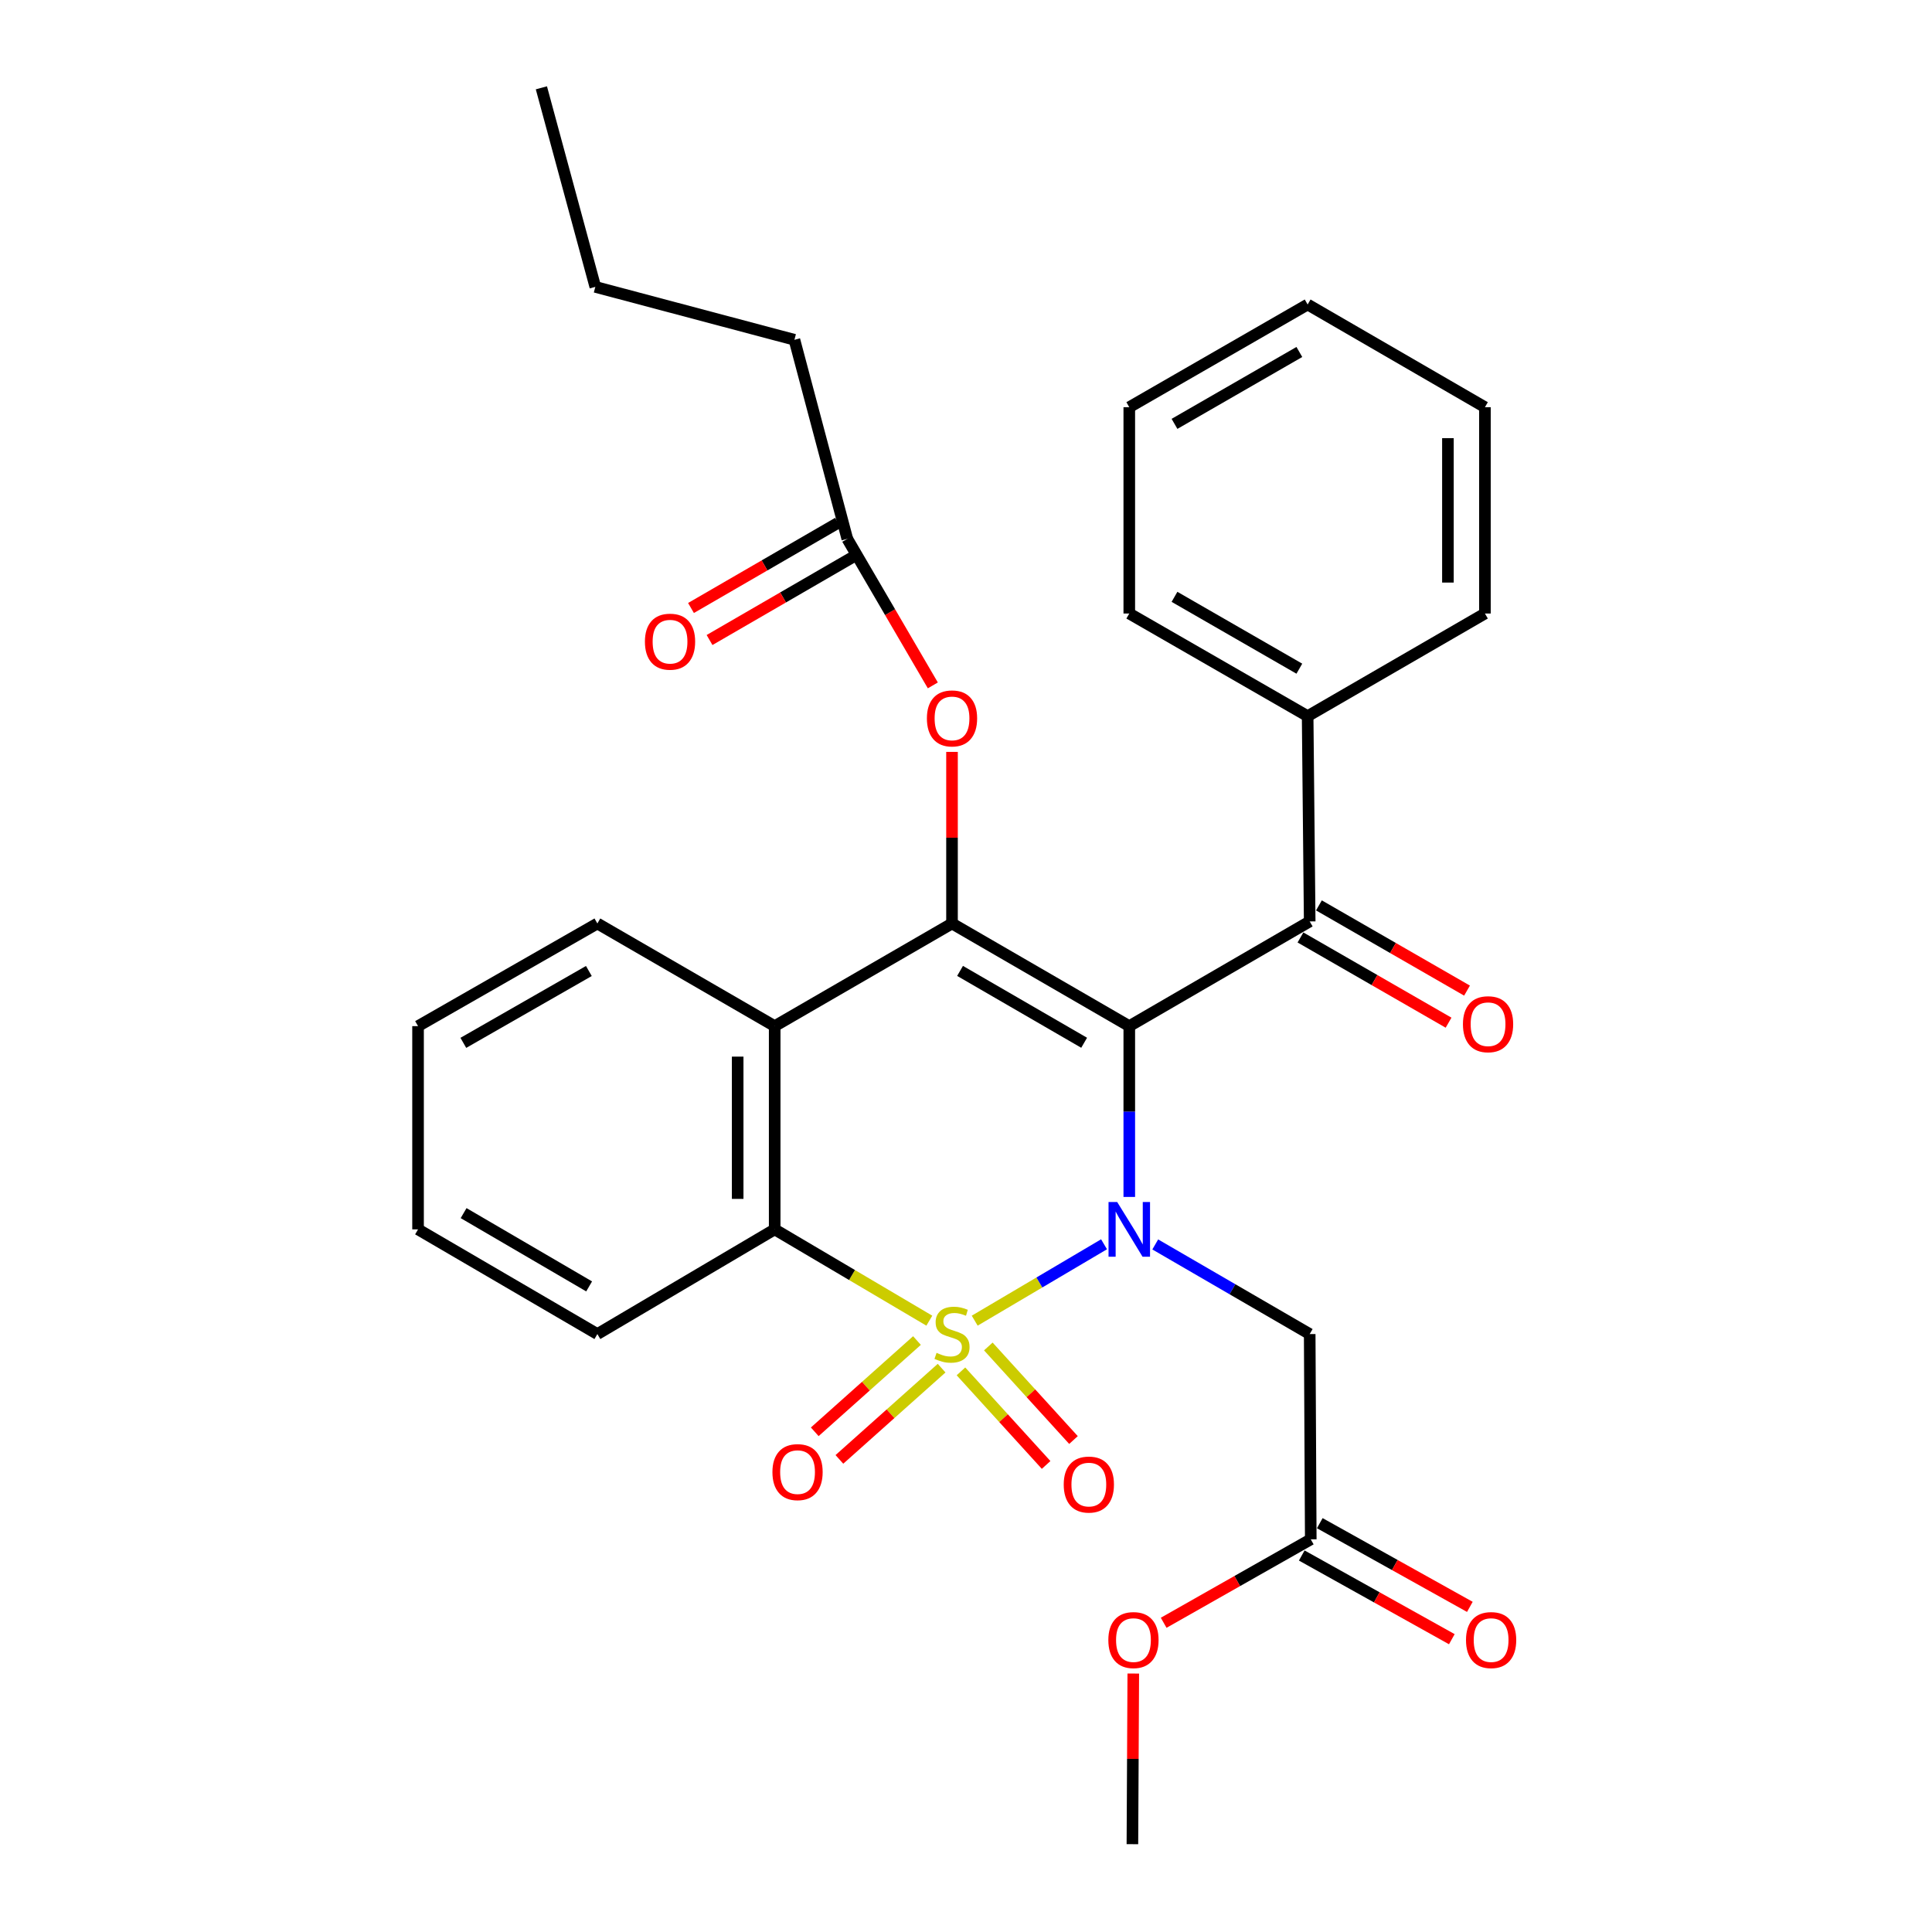 <?xml version='1.0' encoding='iso-8859-1'?>
<svg version='1.1' baseProfile='full'
              xmlns='http://www.w3.org/2000/svg'
                      xmlns:rdkit='http://www.rdkit.org/xml'
                      xmlns:xlink='http://www.w3.org/1999/xlink'
                  xml:space='preserve'
width='1000px' height='1000px' viewBox='0 0 1000 1000'>
<!-- END OF HEADER -->
<rect style='opacity:1.0;fill:#FFFFFF;stroke:none' width='1000' height='1000' x='0' y='0'> </rect>
<path class='bond-0' d='M 504.505,683.575 L 537.978,663.806' style='fill:none;fill-rule:evenodd;stroke:#CCCC00;stroke-width:6px;stroke-linecap:butt;stroke-linejoin:miter;stroke-opacity:1' />
<path class='bond-0' d='M 537.978,663.806 L 571.452,644.037' style='fill:none;fill-rule:evenodd;stroke:#0000FF;stroke-width:6px;stroke-linecap:butt;stroke-linejoin:miter;stroke-opacity:1' />
<path class='bond-3' d='M 481.016,683.577 L 440.995,659.949' style='fill:none;fill-rule:evenodd;stroke:#CCCC00;stroke-width:6px;stroke-linecap:butt;stroke-linejoin:miter;stroke-opacity:1' />
<path class='bond-3' d='M 440.995,659.949 L 400.975,636.322' style='fill:none;fill-rule:evenodd;stroke:#000000;stroke-width:6px;stroke-linecap:butt;stroke-linejoin:miter;stroke-opacity:1' />
<path class='bond-7' d='M 497.388,709.824 L 519.428,734.039' style='fill:none;fill-rule:evenodd;stroke:#CCCC00;stroke-width:6px;stroke-linecap:butt;stroke-linejoin:miter;stroke-opacity:1' />
<path class='bond-7' d='M 519.428,734.039 L 541.468,758.255' style='fill:none;fill-rule:evenodd;stroke:#FF0000;stroke-width:6px;stroke-linecap:butt;stroke-linejoin:miter;stroke-opacity:1' />
<path class='bond-7' d='M 511.554,696.93 L 533.594,721.146' style='fill:none;fill-rule:evenodd;stroke:#CCCC00;stroke-width:6px;stroke-linecap:butt;stroke-linejoin:miter;stroke-opacity:1' />
<path class='bond-7' d='M 533.594,721.146 L 555.634,745.361' style='fill:none;fill-rule:evenodd;stroke:#FF0000;stroke-width:6px;stroke-linecap:butt;stroke-linejoin:miter;stroke-opacity:1' />
<path class='bond-8' d='M 474.623,693.863 L 448.169,717.479' style='fill:none;fill-rule:evenodd;stroke:#CCCC00;stroke-width:6px;stroke-linecap:butt;stroke-linejoin:miter;stroke-opacity:1' />
<path class='bond-8' d='M 448.169,717.479 L 421.715,741.095' style='fill:none;fill-rule:evenodd;stroke:#FF0000;stroke-width:6px;stroke-linecap:butt;stroke-linejoin:miter;stroke-opacity:1' />
<path class='bond-8' d='M 487.38,708.153 L 460.926,731.769' style='fill:none;fill-rule:evenodd;stroke:#CCCC00;stroke-width:6px;stroke-linecap:butt;stroke-linejoin:miter;stroke-opacity:1' />
<path class='bond-8' d='M 460.926,731.769 L 434.472,755.385' style='fill:none;fill-rule:evenodd;stroke:#FF0000;stroke-width:6px;stroke-linecap:butt;stroke-linejoin:miter;stroke-opacity:1' />
<path class='bond-1' d='M 584.515,619.532 L 584.515,575.33' style='fill:none;fill-rule:evenodd;stroke:#0000FF;stroke-width:6px;stroke-linecap:butt;stroke-linejoin:miter;stroke-opacity:1' />
<path class='bond-1' d='M 584.515,575.33 L 584.515,531.127' style='fill:none;fill-rule:evenodd;stroke:#000000;stroke-width:6px;stroke-linecap:butt;stroke-linejoin:miter;stroke-opacity:1' />
<path class='bond-6' d='M 597.954,644.121 L 637.925,667.316' style='fill:none;fill-rule:evenodd;stroke:#0000FF;stroke-width:6px;stroke-linecap:butt;stroke-linejoin:miter;stroke-opacity:1' />
<path class='bond-6' d='M 637.925,667.316 L 677.897,690.51' style='fill:none;fill-rule:evenodd;stroke:#000000;stroke-width:6px;stroke-linecap:butt;stroke-linejoin:miter;stroke-opacity:1' />
<path class='bond-5' d='M 584.515,531.127 L 677.897,476.928' style='fill:none;fill-rule:evenodd;stroke:#000000;stroke-width:6px;stroke-linecap:butt;stroke-linejoin:miter;stroke-opacity:1' />
<path class='bond-30' d='M 584.515,531.127 L 492.761,477.993' style='fill:none;fill-rule:evenodd;stroke:#000000;stroke-width:6px;stroke-linecap:butt;stroke-linejoin:miter;stroke-opacity:1' />
<path class='bond-30' d='M 561.152,539.734 L 496.924,502.539' style='fill:none;fill-rule:evenodd;stroke:#000000;stroke-width:6px;stroke-linecap:butt;stroke-linejoin:miter;stroke-opacity:1' />
<path class='bond-2' d='M 492.761,477.993 L 400.975,531.127' style='fill:none;fill-rule:evenodd;stroke:#000000;stroke-width:6px;stroke-linecap:butt;stroke-linejoin:miter;stroke-opacity:1' />
<path class='bond-9' d='M 492.761,477.993 L 492.761,433.587' style='fill:none;fill-rule:evenodd;stroke:#000000;stroke-width:6px;stroke-linecap:butt;stroke-linejoin:miter;stroke-opacity:1' />
<path class='bond-9' d='M 492.761,433.587 L 492.761,389.181' style='fill:none;fill-rule:evenodd;stroke:#FF0000;stroke-width:6px;stroke-linecap:butt;stroke-linejoin:miter;stroke-opacity:1' />
<path class='bond-4' d='M 400.975,636.322 L 400.975,531.127' style='fill:none;fill-rule:evenodd;stroke:#000000;stroke-width:6px;stroke-linecap:butt;stroke-linejoin:miter;stroke-opacity:1' />
<path class='bond-4' d='M 381.819,620.543 L 381.819,546.907' style='fill:none;fill-rule:evenodd;stroke:#000000;stroke-width:6px;stroke-linecap:butt;stroke-linejoin:miter;stroke-opacity:1' />
<path class='bond-18' d='M 400.975,636.322 L 309.199,690.51' style='fill:none;fill-rule:evenodd;stroke:#000000;stroke-width:6px;stroke-linecap:butt;stroke-linejoin:miter;stroke-opacity:1' />
<path class='bond-16' d='M 400.975,531.127 L 309.199,477.993' style='fill:none;fill-rule:evenodd;stroke:#000000;stroke-width:6px;stroke-linecap:butt;stroke-linejoin:miter;stroke-opacity:1' />
<path class='bond-12' d='M 673.12,485.23 L 711.448,507.285' style='fill:none;fill-rule:evenodd;stroke:#000000;stroke-width:6px;stroke-linecap:butt;stroke-linejoin:miter;stroke-opacity:1' />
<path class='bond-12' d='M 711.448,507.285 L 749.775,529.341' style='fill:none;fill-rule:evenodd;stroke:#FF0000;stroke-width:6px;stroke-linecap:butt;stroke-linejoin:miter;stroke-opacity:1' />
<path class='bond-12' d='M 682.674,468.627 L 721.002,490.683' style='fill:none;fill-rule:evenodd;stroke:#000000;stroke-width:6px;stroke-linecap:butt;stroke-linejoin:miter;stroke-opacity:1' />
<path class='bond-12' d='M 721.002,490.683 L 759.329,512.738' style='fill:none;fill-rule:evenodd;stroke:#FF0000;stroke-width:6px;stroke-linecap:butt;stroke-linejoin:miter;stroke-opacity:1' />
<path class='bond-13' d='M 677.897,476.928 L 676.833,370.68' style='fill:none;fill-rule:evenodd;stroke:#000000;stroke-width:6px;stroke-linecap:butt;stroke-linejoin:miter;stroke-opacity:1' />
<path class='bond-10' d='M 677.897,690.51 L 678.45,796.759' style='fill:none;fill-rule:evenodd;stroke:#000000;stroke-width:6px;stroke-linecap:butt;stroke-linejoin:miter;stroke-opacity:1' />
<path class='bond-11' d='M 482.833,354.758 L 460.697,316.837' style='fill:none;fill-rule:evenodd;stroke:#FF0000;stroke-width:6px;stroke-linecap:butt;stroke-linejoin:miter;stroke-opacity:1' />
<path class='bond-11' d='M 460.697,316.837 L 438.562,278.916' style='fill:none;fill-rule:evenodd;stroke:#000000;stroke-width:6px;stroke-linecap:butt;stroke-linejoin:miter;stroke-opacity:1' />
<path class='bond-14' d='M 673.785,805.124 L 712.625,826.783' style='fill:none;fill-rule:evenodd;stroke:#000000;stroke-width:6px;stroke-linecap:butt;stroke-linejoin:miter;stroke-opacity:1' />
<path class='bond-14' d='M 712.625,826.783 L 751.464,848.443' style='fill:none;fill-rule:evenodd;stroke:#FF0000;stroke-width:6px;stroke-linecap:butt;stroke-linejoin:miter;stroke-opacity:1' />
<path class='bond-14' d='M 683.115,788.394 L 721.954,810.054' style='fill:none;fill-rule:evenodd;stroke:#000000;stroke-width:6px;stroke-linecap:butt;stroke-linejoin:miter;stroke-opacity:1' />
<path class='bond-14' d='M 721.954,810.054 L 760.793,831.714' style='fill:none;fill-rule:evenodd;stroke:#FF0000;stroke-width:6px;stroke-linecap:butt;stroke-linejoin:miter;stroke-opacity:1' />
<path class='bond-17' d='M 678.45,796.759 L 640.382,818.353' style='fill:none;fill-rule:evenodd;stroke:#000000;stroke-width:6px;stroke-linecap:butt;stroke-linejoin:miter;stroke-opacity:1' />
<path class='bond-17' d='M 640.382,818.353 L 602.313,839.948' style='fill:none;fill-rule:evenodd;stroke:#FF0000;stroke-width:6px;stroke-linecap:butt;stroke-linejoin:miter;stroke-opacity:1' />
<path class='bond-15' d='M 433.762,270.627 L 395.71,292.663' style='fill:none;fill-rule:evenodd;stroke:#000000;stroke-width:6px;stroke-linecap:butt;stroke-linejoin:miter;stroke-opacity:1' />
<path class='bond-15' d='M 395.71,292.663 L 357.659,314.699' style='fill:none;fill-rule:evenodd;stroke:#FF0000;stroke-width:6px;stroke-linecap:butt;stroke-linejoin:miter;stroke-opacity:1' />
<path class='bond-15' d='M 443.361,287.204 L 405.31,309.239' style='fill:none;fill-rule:evenodd;stroke:#000000;stroke-width:6px;stroke-linecap:butt;stroke-linejoin:miter;stroke-opacity:1' />
<path class='bond-15' d='M 405.31,309.239 L 367.258,331.275' style='fill:none;fill-rule:evenodd;stroke:#FF0000;stroke-width:6px;stroke-linecap:butt;stroke-linejoin:miter;stroke-opacity:1' />
<path class='bond-19' d='M 438.562,278.916 L 411.191,175.87' style='fill:none;fill-rule:evenodd;stroke:#000000;stroke-width:6px;stroke-linecap:butt;stroke-linejoin:miter;stroke-opacity:1' />
<path class='bond-20' d='M 676.833,370.68 L 584.515,317.556' style='fill:none;fill-rule:evenodd;stroke:#000000;stroke-width:6px;stroke-linecap:butt;stroke-linejoin:miter;stroke-opacity:1' />
<path class='bond-20' d='M 672.539,346.109 L 607.916,308.922' style='fill:none;fill-rule:evenodd;stroke:#000000;stroke-width:6px;stroke-linecap:butt;stroke-linejoin:miter;stroke-opacity:1' />
<path class='bond-21' d='M 676.833,370.68 L 768.597,317.556' style='fill:none;fill-rule:evenodd;stroke:#000000;stroke-width:6px;stroke-linecap:butt;stroke-linejoin:miter;stroke-opacity:1' />
<path class='bond-31' d='M 309.199,477.993 L 216.381,531.127' style='fill:none;fill-rule:evenodd;stroke:#000000;stroke-width:6px;stroke-linecap:butt;stroke-linejoin:miter;stroke-opacity:1' />
<path class='bond-31' d='M 304.793,502.587 L 239.82,539.781' style='fill:none;fill-rule:evenodd;stroke:#000000;stroke-width:6px;stroke-linecap:butt;stroke-linejoin:miter;stroke-opacity:1' />
<path class='bond-22' d='M 586.586,866.222 L 586.359,910.384' style='fill:none;fill-rule:evenodd;stroke:#FF0000;stroke-width:6px;stroke-linecap:butt;stroke-linejoin:miter;stroke-opacity:1' />
<path class='bond-22' d='M 586.359,910.384 L 586.132,954.545' style='fill:none;fill-rule:evenodd;stroke:#000000;stroke-width:6px;stroke-linecap:butt;stroke-linejoin:miter;stroke-opacity:1' />
<path class='bond-25' d='M 309.199,690.51 L 216.381,636.322' style='fill:none;fill-rule:evenodd;stroke:#000000;stroke-width:6px;stroke-linecap:butt;stroke-linejoin:miter;stroke-opacity:1' />
<path class='bond-25' d='M 304.934,665.84 L 239.962,627.908' style='fill:none;fill-rule:evenodd;stroke:#000000;stroke-width:6px;stroke-linecap:butt;stroke-linejoin:miter;stroke-opacity:1' />
<path class='bond-23' d='M 411.191,175.87 L 308.135,148.489' style='fill:none;fill-rule:evenodd;stroke:#000000;stroke-width:6px;stroke-linecap:butt;stroke-linejoin:miter;stroke-opacity:1' />
<path class='bond-28' d='M 584.515,317.556 L 584.515,210.765' style='fill:none;fill-rule:evenodd;stroke:#000000;stroke-width:6px;stroke-linecap:butt;stroke-linejoin:miter;stroke-opacity:1' />
<path class='bond-27' d='M 768.597,317.556 L 768.597,210.765' style='fill:none;fill-rule:evenodd;stroke:#000000;stroke-width:6px;stroke-linecap:butt;stroke-linejoin:miter;stroke-opacity:1' />
<path class='bond-27' d='M 749.442,301.537 L 749.442,226.784' style='fill:none;fill-rule:evenodd;stroke:#000000;stroke-width:6px;stroke-linecap:butt;stroke-linejoin:miter;stroke-opacity:1' />
<path class='bond-26' d='M 308.135,148.489 L 280.222,45.455' style='fill:none;fill-rule:evenodd;stroke:#000000;stroke-width:6px;stroke-linecap:butt;stroke-linejoin:miter;stroke-opacity:1' />
<path class='bond-24' d='M 216.381,531.127 L 216.381,636.322' style='fill:none;fill-rule:evenodd;stroke:#000000;stroke-width:6px;stroke-linecap:butt;stroke-linejoin:miter;stroke-opacity:1' />
<path class='bond-29' d='M 768.597,210.765 L 676.833,157.609' style='fill:none;fill-rule:evenodd;stroke:#000000;stroke-width:6px;stroke-linecap:butt;stroke-linejoin:miter;stroke-opacity:1' />
<path class='bond-32' d='M 584.515,210.765 L 676.833,157.609' style='fill:none;fill-rule:evenodd;stroke:#000000;stroke-width:6px;stroke-linecap:butt;stroke-linejoin:miter;stroke-opacity:1' />
<path class='bond-32' d='M 607.921,219.392 L 672.543,182.183' style='fill:none;fill-rule:evenodd;stroke:#000000;stroke-width:6px;stroke-linecap:butt;stroke-linejoin:miter;stroke-opacity:1' />
<path  class='atom-0' d='M 484.761 700.23
Q 485.081 700.35, 486.401 700.91
Q 487.721 701.47, 489.161 701.83
Q 490.641 702.15, 492.081 702.15
Q 494.761 702.15, 496.321 700.87
Q 497.881 699.55, 497.881 697.27
Q 497.881 695.71, 497.081 694.75
Q 496.321 693.79, 495.121 693.27
Q 493.921 692.75, 491.921 692.15
Q 489.401 691.39, 487.881 690.67
Q 486.401 689.95, 485.321 688.43
Q 484.281 686.91, 484.281 684.35
Q 484.281 680.79, 486.681 678.59
Q 489.121 676.39, 493.921 676.39
Q 497.201 676.39, 500.921 677.95
L 500.001 681.03
Q 496.601 679.63, 494.041 679.63
Q 491.281 679.63, 489.761 680.79
Q 488.241 681.91, 488.281 683.87
Q 488.281 685.39, 489.041 686.31
Q 489.841 687.23, 490.961 687.75
Q 492.121 688.27, 494.041 688.87
Q 496.601 689.67, 498.121 690.47
Q 499.641 691.27, 500.721 692.91
Q 501.841 694.51, 501.841 697.27
Q 501.841 701.19, 499.201 703.31
Q 496.601 705.39, 492.241 705.39
Q 489.721 705.39, 487.801 704.83
Q 485.921 704.31, 483.681 703.39
L 484.761 700.23
' fill='#CCCC00'/>
<path  class='atom-1' d='M 578.255 622.162
L 587.535 637.162
Q 588.455 638.642, 589.935 641.322
Q 591.415 644.002, 591.495 644.162
L 591.495 622.162
L 595.255 622.162
L 595.255 650.482
L 591.375 650.482
L 581.415 634.082
Q 580.255 632.162, 579.015 629.962
Q 577.815 627.762, 577.455 627.082
L 577.455 650.482
L 573.775 650.482
L 573.775 622.162
L 578.255 622.162
' fill='#0000FF'/>
<path  class='atom-8' d='M 550.582 768.404
Q 550.582 761.604, 553.942 757.804
Q 557.302 754.004, 563.582 754.004
Q 569.862 754.004, 573.222 757.804
Q 576.582 761.604, 576.582 768.404
Q 576.582 775.284, 573.182 779.204
Q 569.782 783.084, 563.582 783.084
Q 557.342 783.084, 553.942 779.204
Q 550.582 775.324, 550.582 768.404
M 563.582 779.884
Q 567.902 779.884, 570.222 777.004
Q 572.582 774.084, 572.582 768.404
Q 572.582 762.844, 570.222 760.044
Q 567.902 757.204, 563.582 757.204
Q 559.262 757.204, 556.902 760.004
Q 554.582 762.804, 554.582 768.404
Q 554.582 774.124, 556.902 777.004
Q 559.262 779.884, 563.582 779.884
' fill='#FF0000'/>
<path  class='atom-9' d='M 399.808 761.965
Q 399.808 755.165, 403.168 751.365
Q 406.528 747.565, 412.808 747.565
Q 419.088 747.565, 422.448 751.365
Q 425.808 755.165, 425.808 761.965
Q 425.808 768.845, 422.408 772.765
Q 419.008 776.645, 412.808 776.645
Q 406.568 776.645, 403.168 772.765
Q 399.808 768.885, 399.808 761.965
M 412.808 773.445
Q 417.128 773.445, 419.448 770.565
Q 421.808 767.645, 421.808 761.965
Q 421.808 756.405, 419.448 753.605
Q 417.128 750.765, 412.808 750.765
Q 408.488 750.765, 406.128 753.565
Q 403.808 756.365, 403.808 761.965
Q 403.808 767.685, 406.128 770.565
Q 408.488 773.445, 412.808 773.445
' fill='#FF0000'/>
<path  class='atom-10' d='M 479.761 371.846
Q 479.761 365.046, 483.121 361.246
Q 486.481 357.446, 492.761 357.446
Q 499.041 357.446, 502.401 361.246
Q 505.761 365.046, 505.761 371.846
Q 505.761 378.726, 502.361 382.646
Q 498.961 386.526, 492.761 386.526
Q 486.521 386.526, 483.121 382.646
Q 479.761 378.766, 479.761 371.846
M 492.761 383.326
Q 497.081 383.326, 499.401 380.446
Q 501.761 377.526, 501.761 371.846
Q 501.761 366.286, 499.401 363.486
Q 497.081 360.646, 492.761 360.646
Q 488.441 360.646, 486.081 363.446
Q 483.761 366.246, 483.761 371.846
Q 483.761 377.566, 486.081 380.446
Q 488.441 383.326, 492.761 383.326
' fill='#FF0000'/>
<path  class='atom-13' d='M 757.215 530.133
Q 757.215 523.333, 760.575 519.533
Q 763.935 515.733, 770.215 515.733
Q 776.495 515.733, 779.855 519.533
Q 783.215 523.333, 783.215 530.133
Q 783.215 537.013, 779.815 540.933
Q 776.415 544.813, 770.215 544.813
Q 763.975 544.813, 760.575 540.933
Q 757.215 537.053, 757.215 530.133
M 770.215 541.613
Q 774.535 541.613, 776.855 538.733
Q 779.215 535.813, 779.215 530.133
Q 779.215 524.573, 776.855 521.773
Q 774.535 518.933, 770.215 518.933
Q 765.895 518.933, 763.535 521.733
Q 761.215 524.533, 761.215 530.133
Q 761.215 535.853, 763.535 538.733
Q 765.895 541.613, 770.215 541.613
' fill='#FF0000'/>
<path  class='atom-15' d='M 758.801 848.899
Q 758.801 842.099, 762.161 838.299
Q 765.521 834.499, 771.801 834.499
Q 778.081 834.499, 781.441 838.299
Q 784.801 842.099, 784.801 848.899
Q 784.801 855.779, 781.401 859.699
Q 778.001 863.579, 771.801 863.579
Q 765.561 863.579, 762.161 859.699
Q 758.801 855.819, 758.801 848.899
M 771.801 860.379
Q 776.121 860.379, 778.441 857.499
Q 780.801 854.579, 780.801 848.899
Q 780.801 843.339, 778.441 840.539
Q 776.121 837.699, 771.801 837.699
Q 767.481 837.699, 765.121 840.499
Q 762.801 843.299, 762.801 848.899
Q 762.801 854.619, 765.121 857.499
Q 767.481 860.379, 771.801 860.379
' fill='#FF0000'/>
<path  class='atom-16' d='M 333.808 332.13
Q 333.808 325.33, 337.168 321.53
Q 340.528 317.73, 346.808 317.73
Q 353.088 317.73, 356.448 321.53
Q 359.808 325.33, 359.808 332.13
Q 359.808 339.01, 356.408 342.93
Q 353.008 346.81, 346.808 346.81
Q 340.568 346.81, 337.168 342.93
Q 333.808 339.05, 333.808 332.13
M 346.808 343.61
Q 351.128 343.61, 353.448 340.73
Q 355.808 337.81, 355.808 332.13
Q 355.808 326.57, 353.448 323.77
Q 351.128 320.93, 346.808 320.93
Q 342.488 320.93, 340.128 323.73
Q 337.808 326.53, 337.808 332.13
Q 337.808 337.85, 340.128 340.73
Q 342.488 343.61, 346.808 343.61
' fill='#FF0000'/>
<path  class='atom-18' d='M 573.675 848.899
Q 573.675 842.099, 577.035 838.299
Q 580.395 834.499, 586.675 834.499
Q 592.955 834.499, 596.315 838.299
Q 599.675 842.099, 599.675 848.899
Q 599.675 855.779, 596.275 859.699
Q 592.875 863.579, 586.675 863.579
Q 580.435 863.579, 577.035 859.699
Q 573.675 855.819, 573.675 848.899
M 586.675 860.379
Q 590.995 860.379, 593.315 857.499
Q 595.675 854.579, 595.675 848.899
Q 595.675 843.339, 593.315 840.539
Q 590.995 837.699, 586.675 837.699
Q 582.355 837.699, 579.995 840.499
Q 577.675 843.299, 577.675 848.899
Q 577.675 854.619, 579.995 857.499
Q 582.355 860.379, 586.675 860.379
' fill='#FF0000'/>
</svg>
